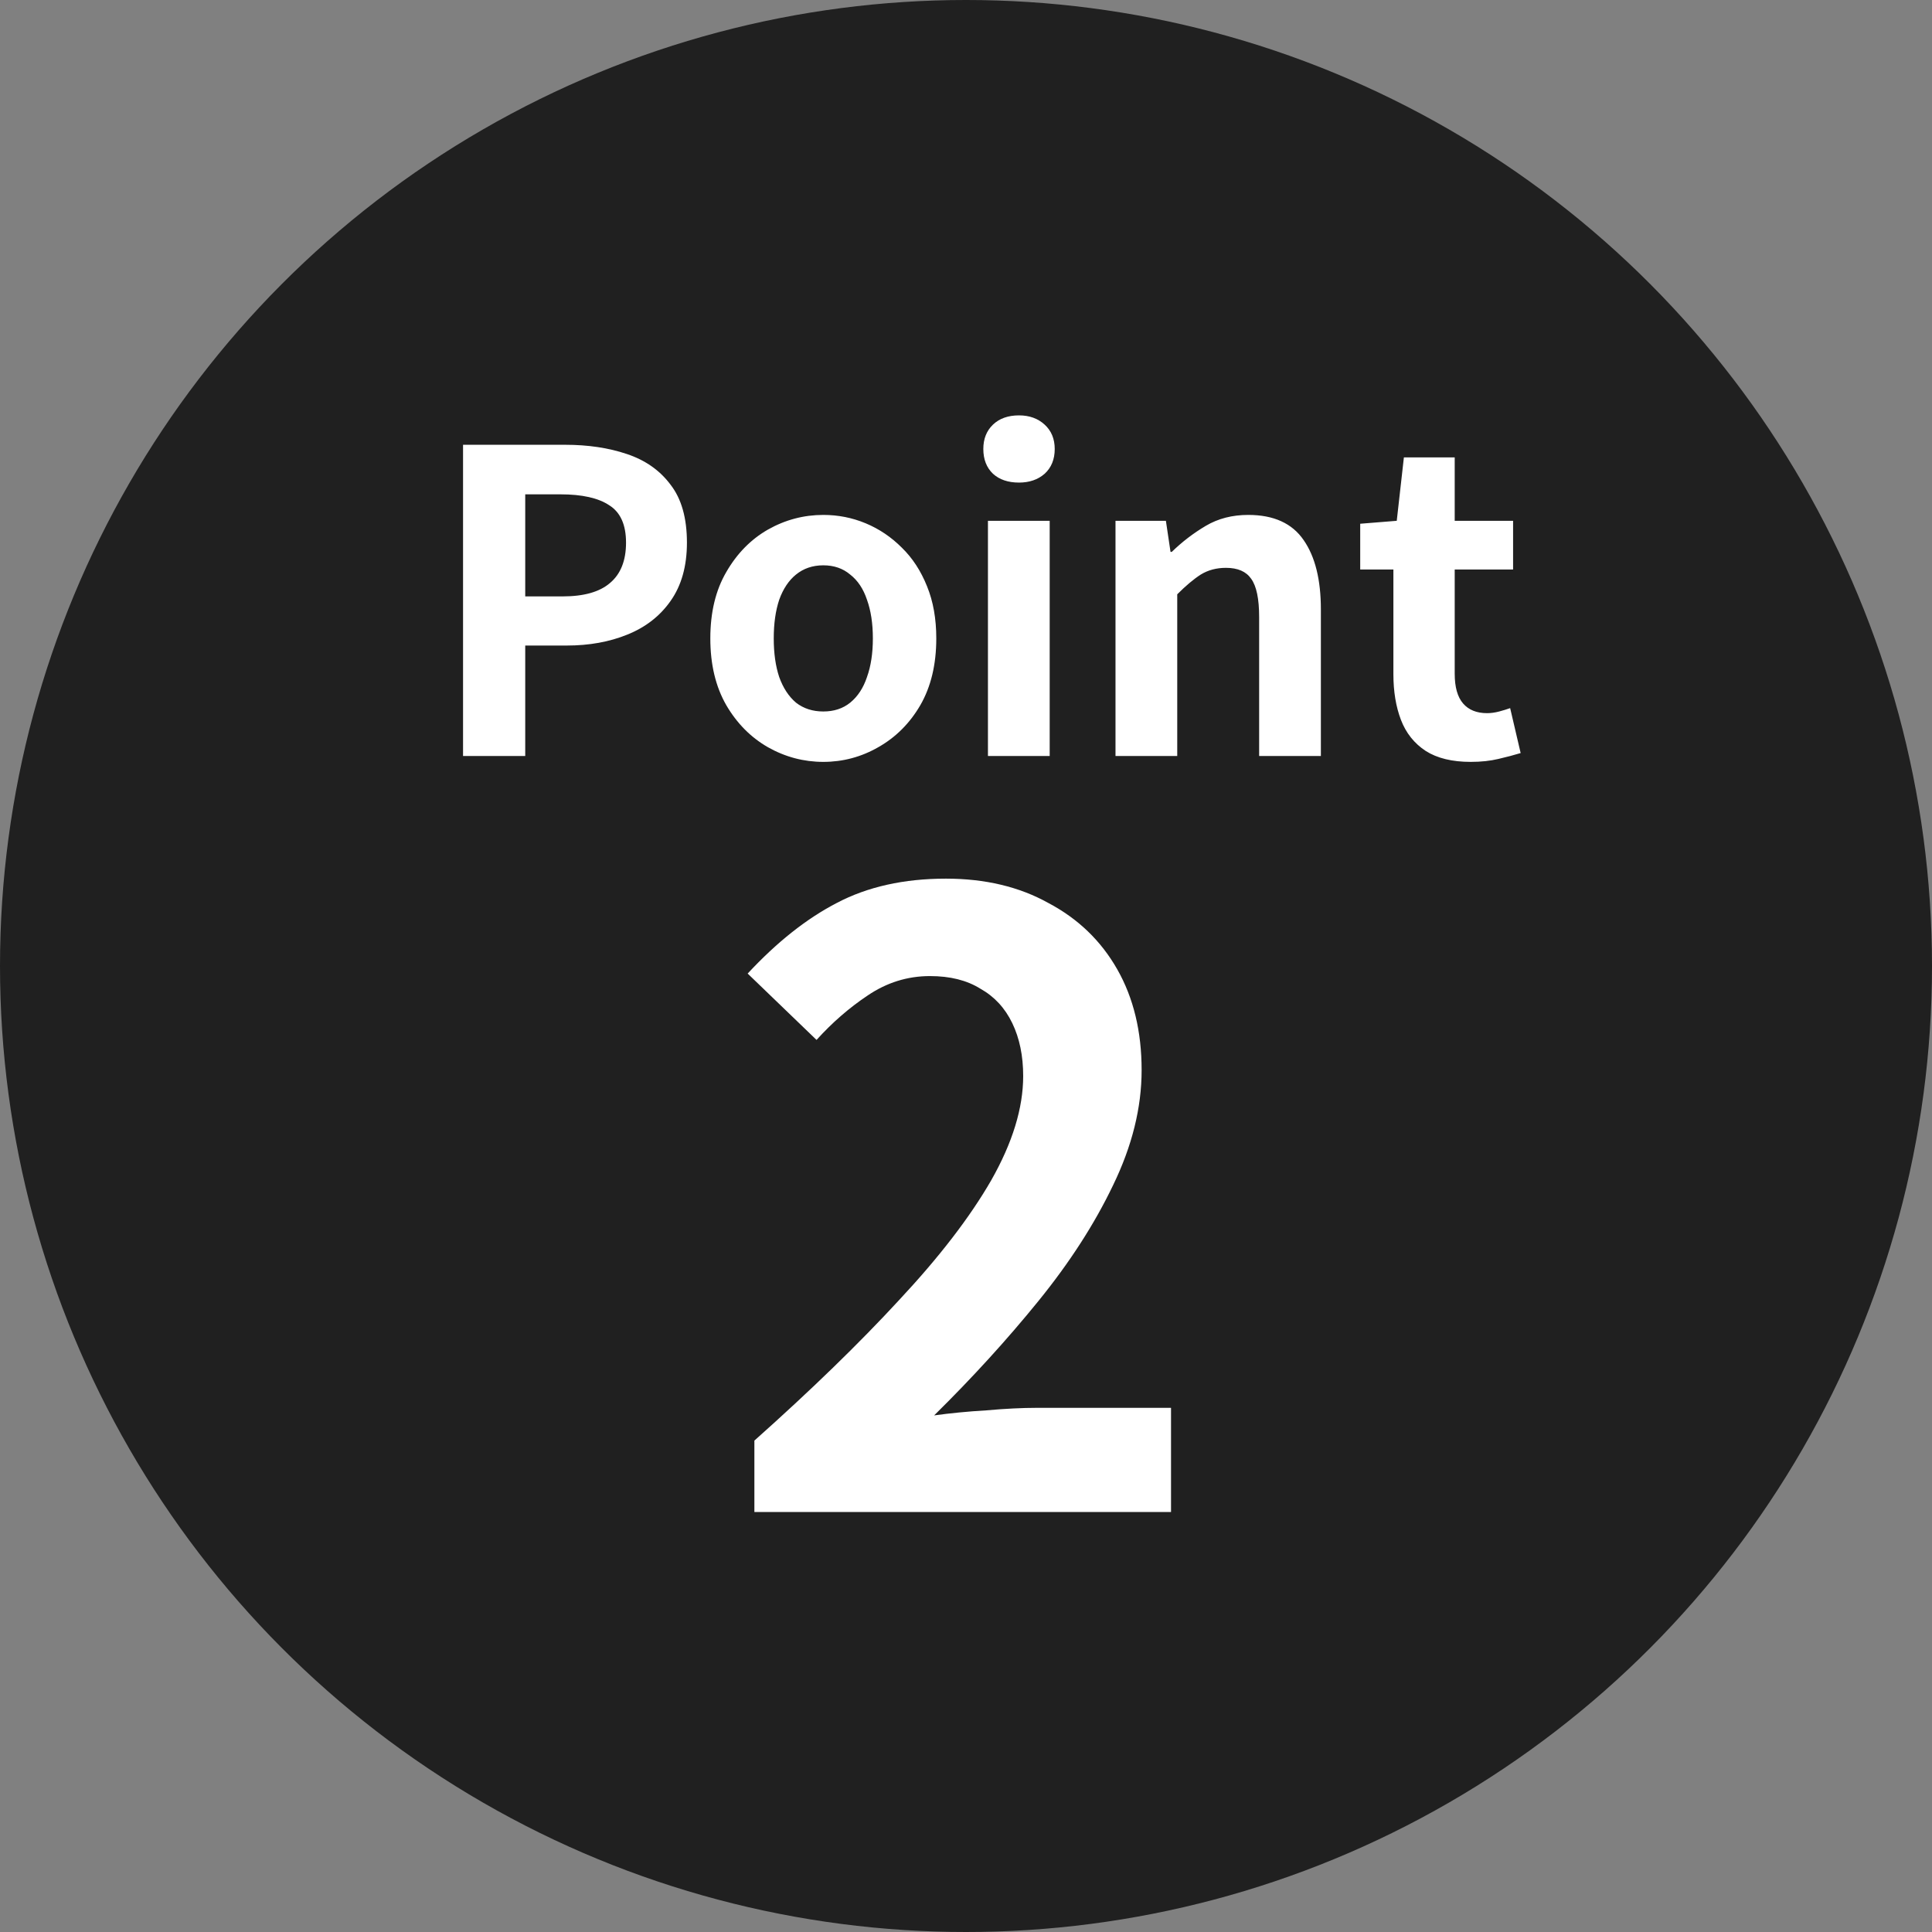 <svg width="92" height="92" viewBox="0 0 92 92" fill="none" xmlns="http://www.w3.org/2000/svg">
<rect x="0" y="0" width="92" height="92" fill="#808080" stroke="none"/>
<circle cx="46" cy="46" r="46" fill="#202020"/>
<path d="M22.05 36V21.18H26.91C28.004 21.18 28.984 21.327 29.851 21.62C30.73 21.913 31.424 22.4 31.93 23.08C32.45 23.747 32.711 24.667 32.711 25.84C32.711 26.96 32.45 27.887 31.93 28.62C31.424 29.34 30.737 29.873 29.87 30.22C29.017 30.567 28.057 30.74 26.991 30.74H25.011V36H22.05ZM25.011 28.4H26.791C27.804 28.4 28.557 28.187 29.05 27.76C29.557 27.333 29.811 26.693 29.811 25.84C29.811 24.987 29.544 24.393 29.011 24.06C28.491 23.713 27.717 23.54 26.691 23.54H25.011V28.4ZM39.205 36.28C38.272 36.28 37.392 36.047 36.565 35.58C35.752 35.113 35.092 34.447 34.585 33.58C34.079 32.7 33.825 31.64 33.825 30.4C33.825 29.16 34.079 28.107 34.585 27.24C35.092 26.36 35.752 25.687 36.565 25.22C37.392 24.753 38.272 24.52 39.205 24.52C39.912 24.52 40.585 24.653 41.225 24.92C41.865 25.187 42.439 25.573 42.945 26.08C43.452 26.573 43.852 27.187 44.145 27.92C44.439 28.64 44.585 29.467 44.585 30.4C44.585 31.64 44.332 32.7 43.825 33.58C43.319 34.447 42.652 35.113 41.825 35.58C41.012 36.047 40.139 36.28 39.205 36.28ZM39.205 33.88C39.712 33.88 40.139 33.74 40.485 33.46C40.845 33.167 41.112 32.76 41.285 32.24C41.472 31.72 41.565 31.107 41.565 30.4C41.565 29.693 41.472 29.08 41.285 28.56C41.112 28.04 40.845 27.64 40.485 27.36C40.139 27.067 39.712 26.92 39.205 26.92C38.699 26.92 38.265 27.067 37.905 27.36C37.559 27.64 37.292 28.04 37.105 28.56C36.932 29.08 36.845 29.693 36.845 30.4C36.845 31.107 36.932 31.72 37.105 32.24C37.292 32.76 37.559 33.167 37.905 33.46C38.265 33.74 38.699 33.88 39.205 33.88ZM47.045 36V24.8H49.985V36H47.045ZM48.525 22.98C48.005 22.98 47.592 22.84 47.285 22.56C46.978 22.267 46.825 21.873 46.825 21.38C46.825 20.9 46.978 20.513 47.285 20.22C47.592 19.927 48.005 19.78 48.525 19.78C49.018 19.78 49.425 19.927 49.745 20.22C50.065 20.513 50.225 20.9 50.225 21.38C50.225 21.873 50.065 22.267 49.745 22.56C49.425 22.84 49.018 22.98 48.525 22.98ZM53.119 36V24.8H55.519L55.739 26.28H55.799C56.292 25.8 56.832 25.387 57.419 25.04C58.006 24.693 58.679 24.52 59.439 24.52C60.652 24.52 61.532 24.92 62.079 25.72C62.626 26.507 62.899 27.607 62.899 29.02V36H59.959V29.38C59.959 28.513 59.832 27.907 59.579 27.56C59.339 27.213 58.939 27.04 58.379 27.04C57.926 27.04 57.526 27.147 57.179 27.36C56.846 27.573 56.472 27.887 56.059 28.3V36H53.119ZM70.032 36.28C69.152 36.28 68.438 36.107 67.892 35.76C67.345 35.4 66.952 34.907 66.712 34.28C66.472 33.653 66.352 32.927 66.352 32.1V27.12H64.772V24.94L66.512 24.8L66.852 21.78H69.272V24.8H72.052V27.12H69.272V32.08C69.272 32.72 69.405 33.193 69.672 33.5C69.938 33.807 70.318 33.96 70.812 33.96C70.998 33.96 71.192 33.933 71.392 33.88C71.592 33.827 71.765 33.773 71.912 33.72L72.412 35.86C72.105 35.953 71.752 36.047 71.352 36.14C70.965 36.233 70.525 36.28 70.032 36.28Z" fill="white"/>
<path d="M35.923 72V68.6C38.617 66.2 40.91 63.973 42.803 61.92C44.723 59.867 46.19 57.96 47.203 56.2C48.217 54.413 48.723 52.76 48.723 51.24C48.723 50.28 48.55 49.44 48.203 48.72C47.856 48 47.35 47.453 46.683 47.08C46.043 46.68 45.243 46.48 44.283 46.48C43.217 46.48 42.23 46.787 41.323 47.4C40.443 47.987 39.63 48.693 38.883 49.52L35.603 46.36C36.99 44.867 38.403 43.747 39.843 43C41.31 42.227 43.043 41.84 45.043 41.84C46.91 41.84 48.536 42.227 49.923 43C51.337 43.747 52.43 44.8 53.203 46.16C53.977 47.52 54.363 49.12 54.363 50.96C54.363 52.747 53.91 54.573 53.003 56.44C52.123 58.28 50.937 60.12 49.443 61.96C47.95 63.8 46.297 65.613 44.483 67.4C45.257 67.293 46.083 67.213 46.963 67.16C47.87 67.08 48.67 67.04 49.363 67.04H55.763V72H35.923Z" fill="white"/>
</svg>

